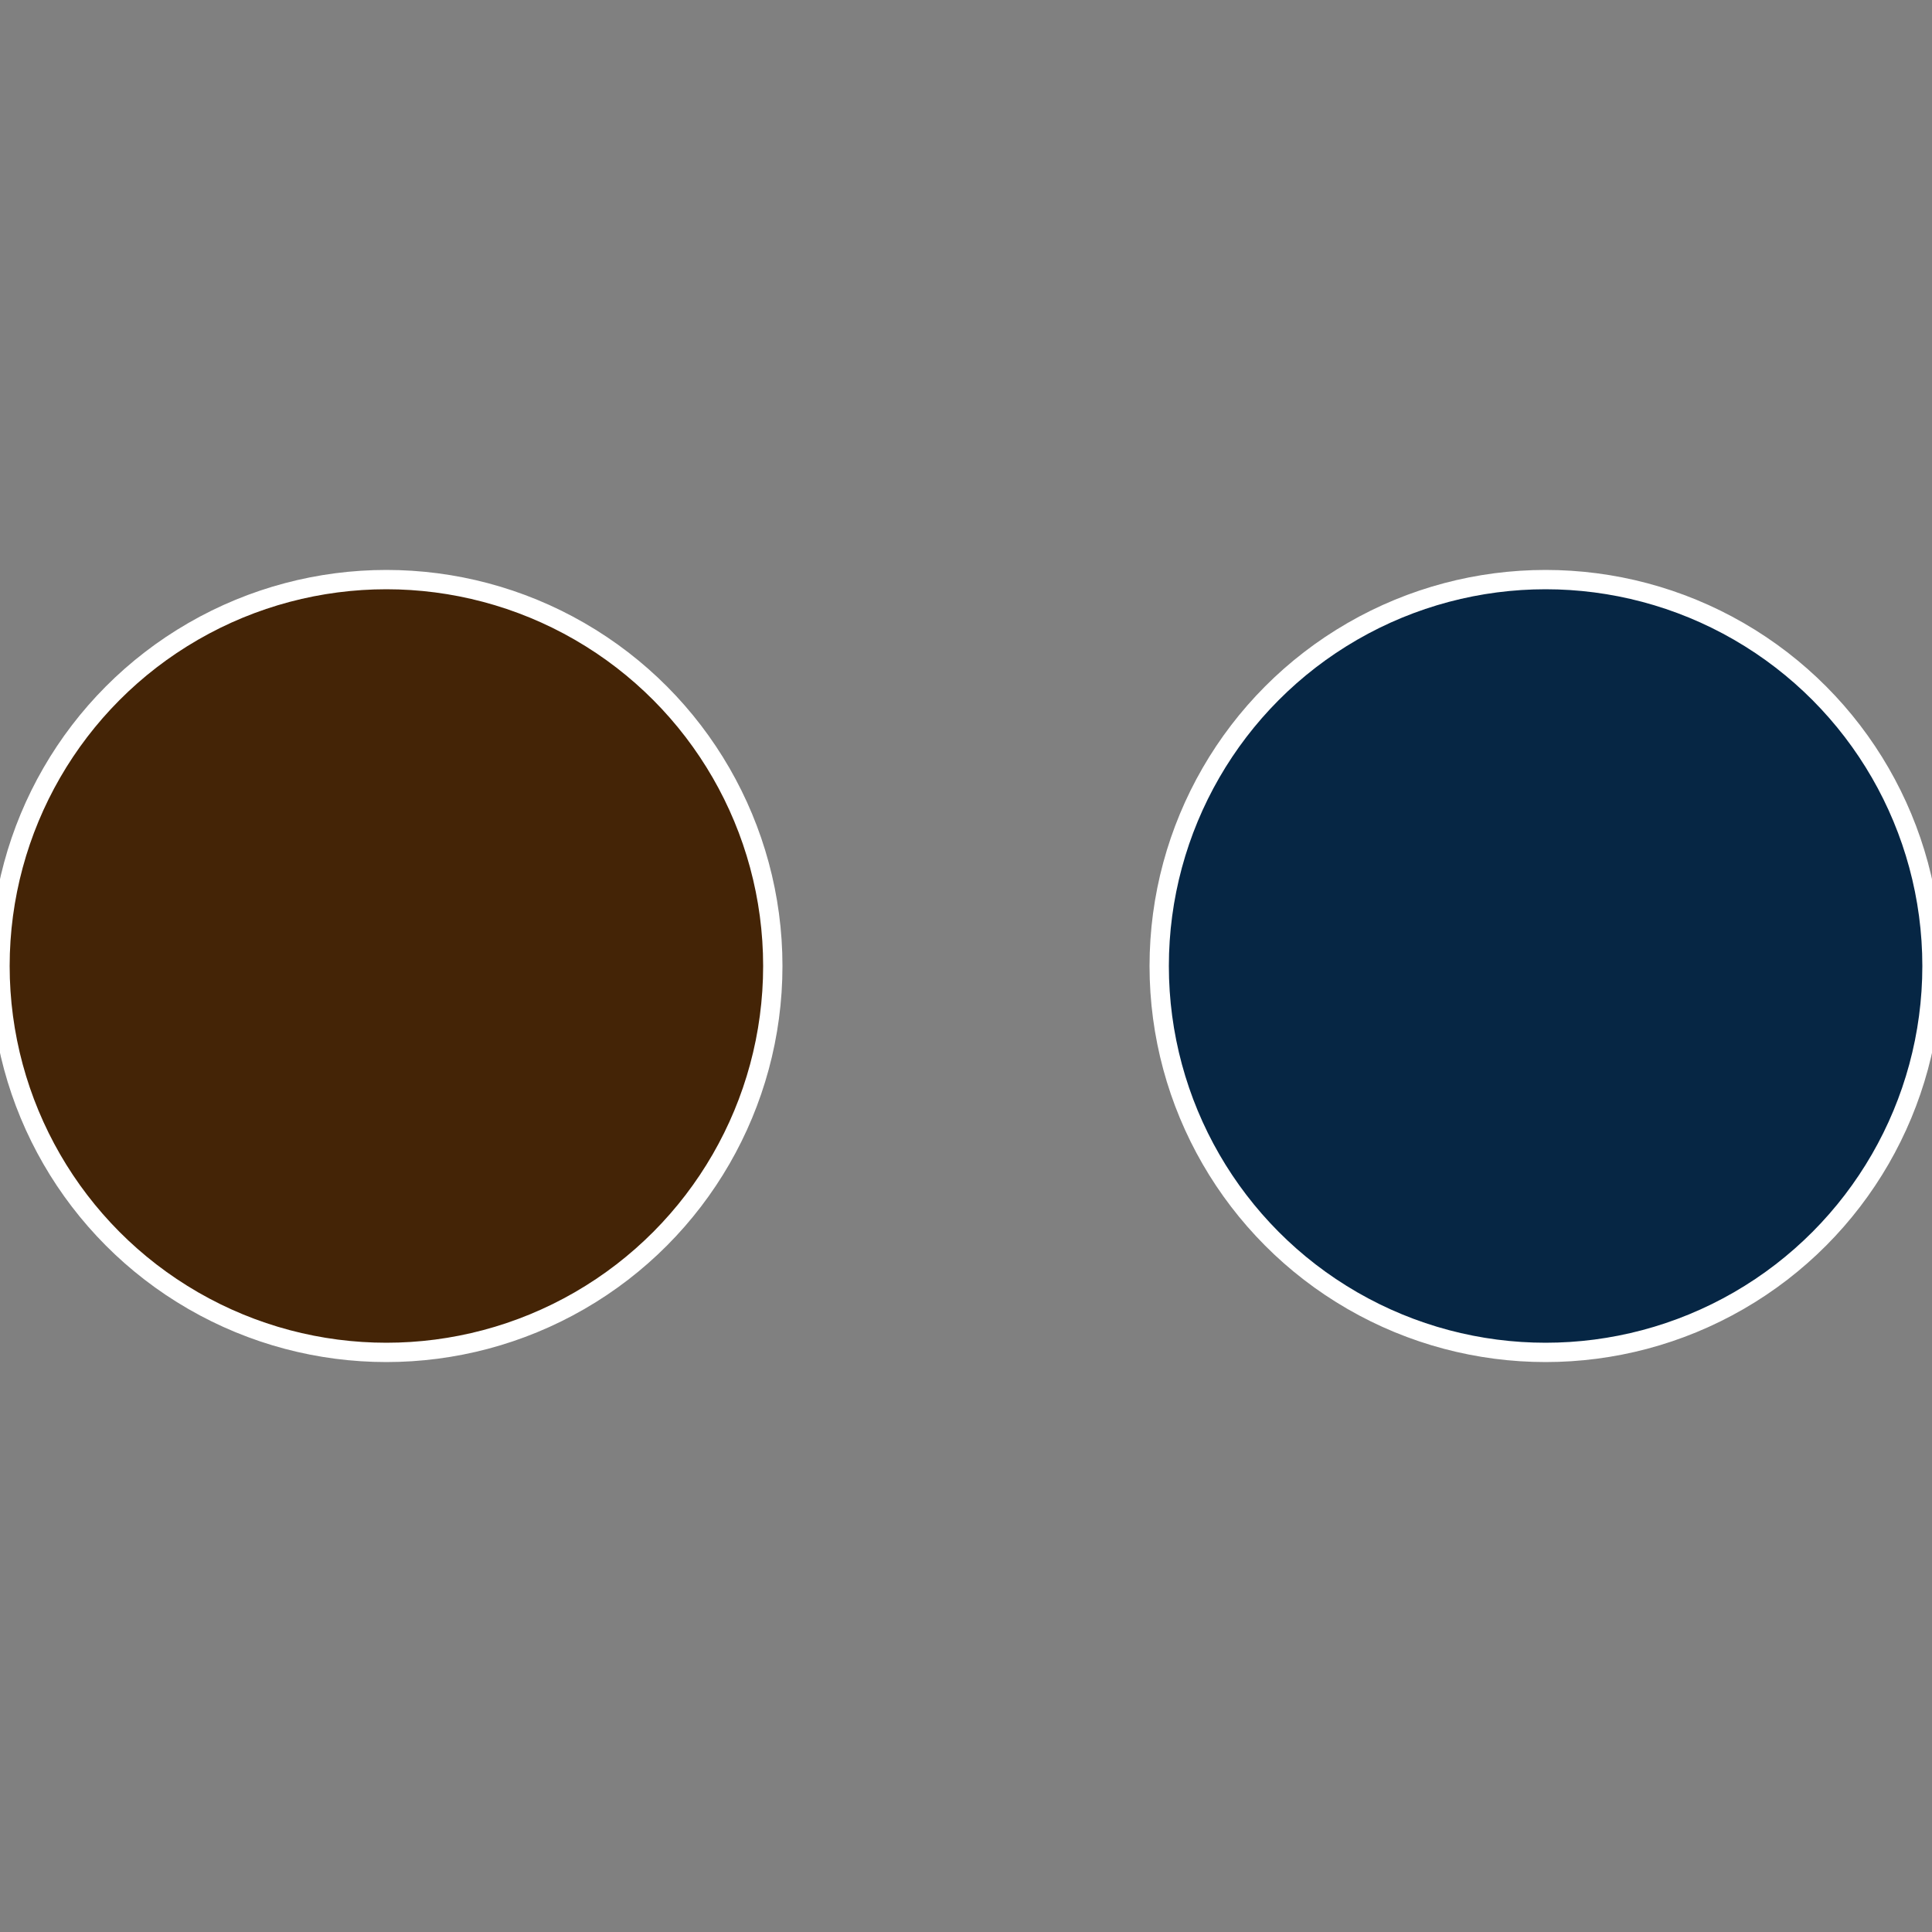 <?xml version="1.0" standalone="no"?>
<svg width="500" height="500" viewBox="-1 -1 2 2" xmlns="http://www.w3.org/2000/svg">
 
                <rect x="-1" y="-1" width="2" height="2" fill="#808080" stroke="none"/>
 
                <circle cx="0.6" cy="0" r="0.4" fill="#062644" stroke="#fff" stroke-width="1%" />
             
                <circle cx="-0.6" cy="7.3478807948841E-17" r="0.4" fill="#442406" stroke="#fff" stroke-width="1%" />
            </svg>
